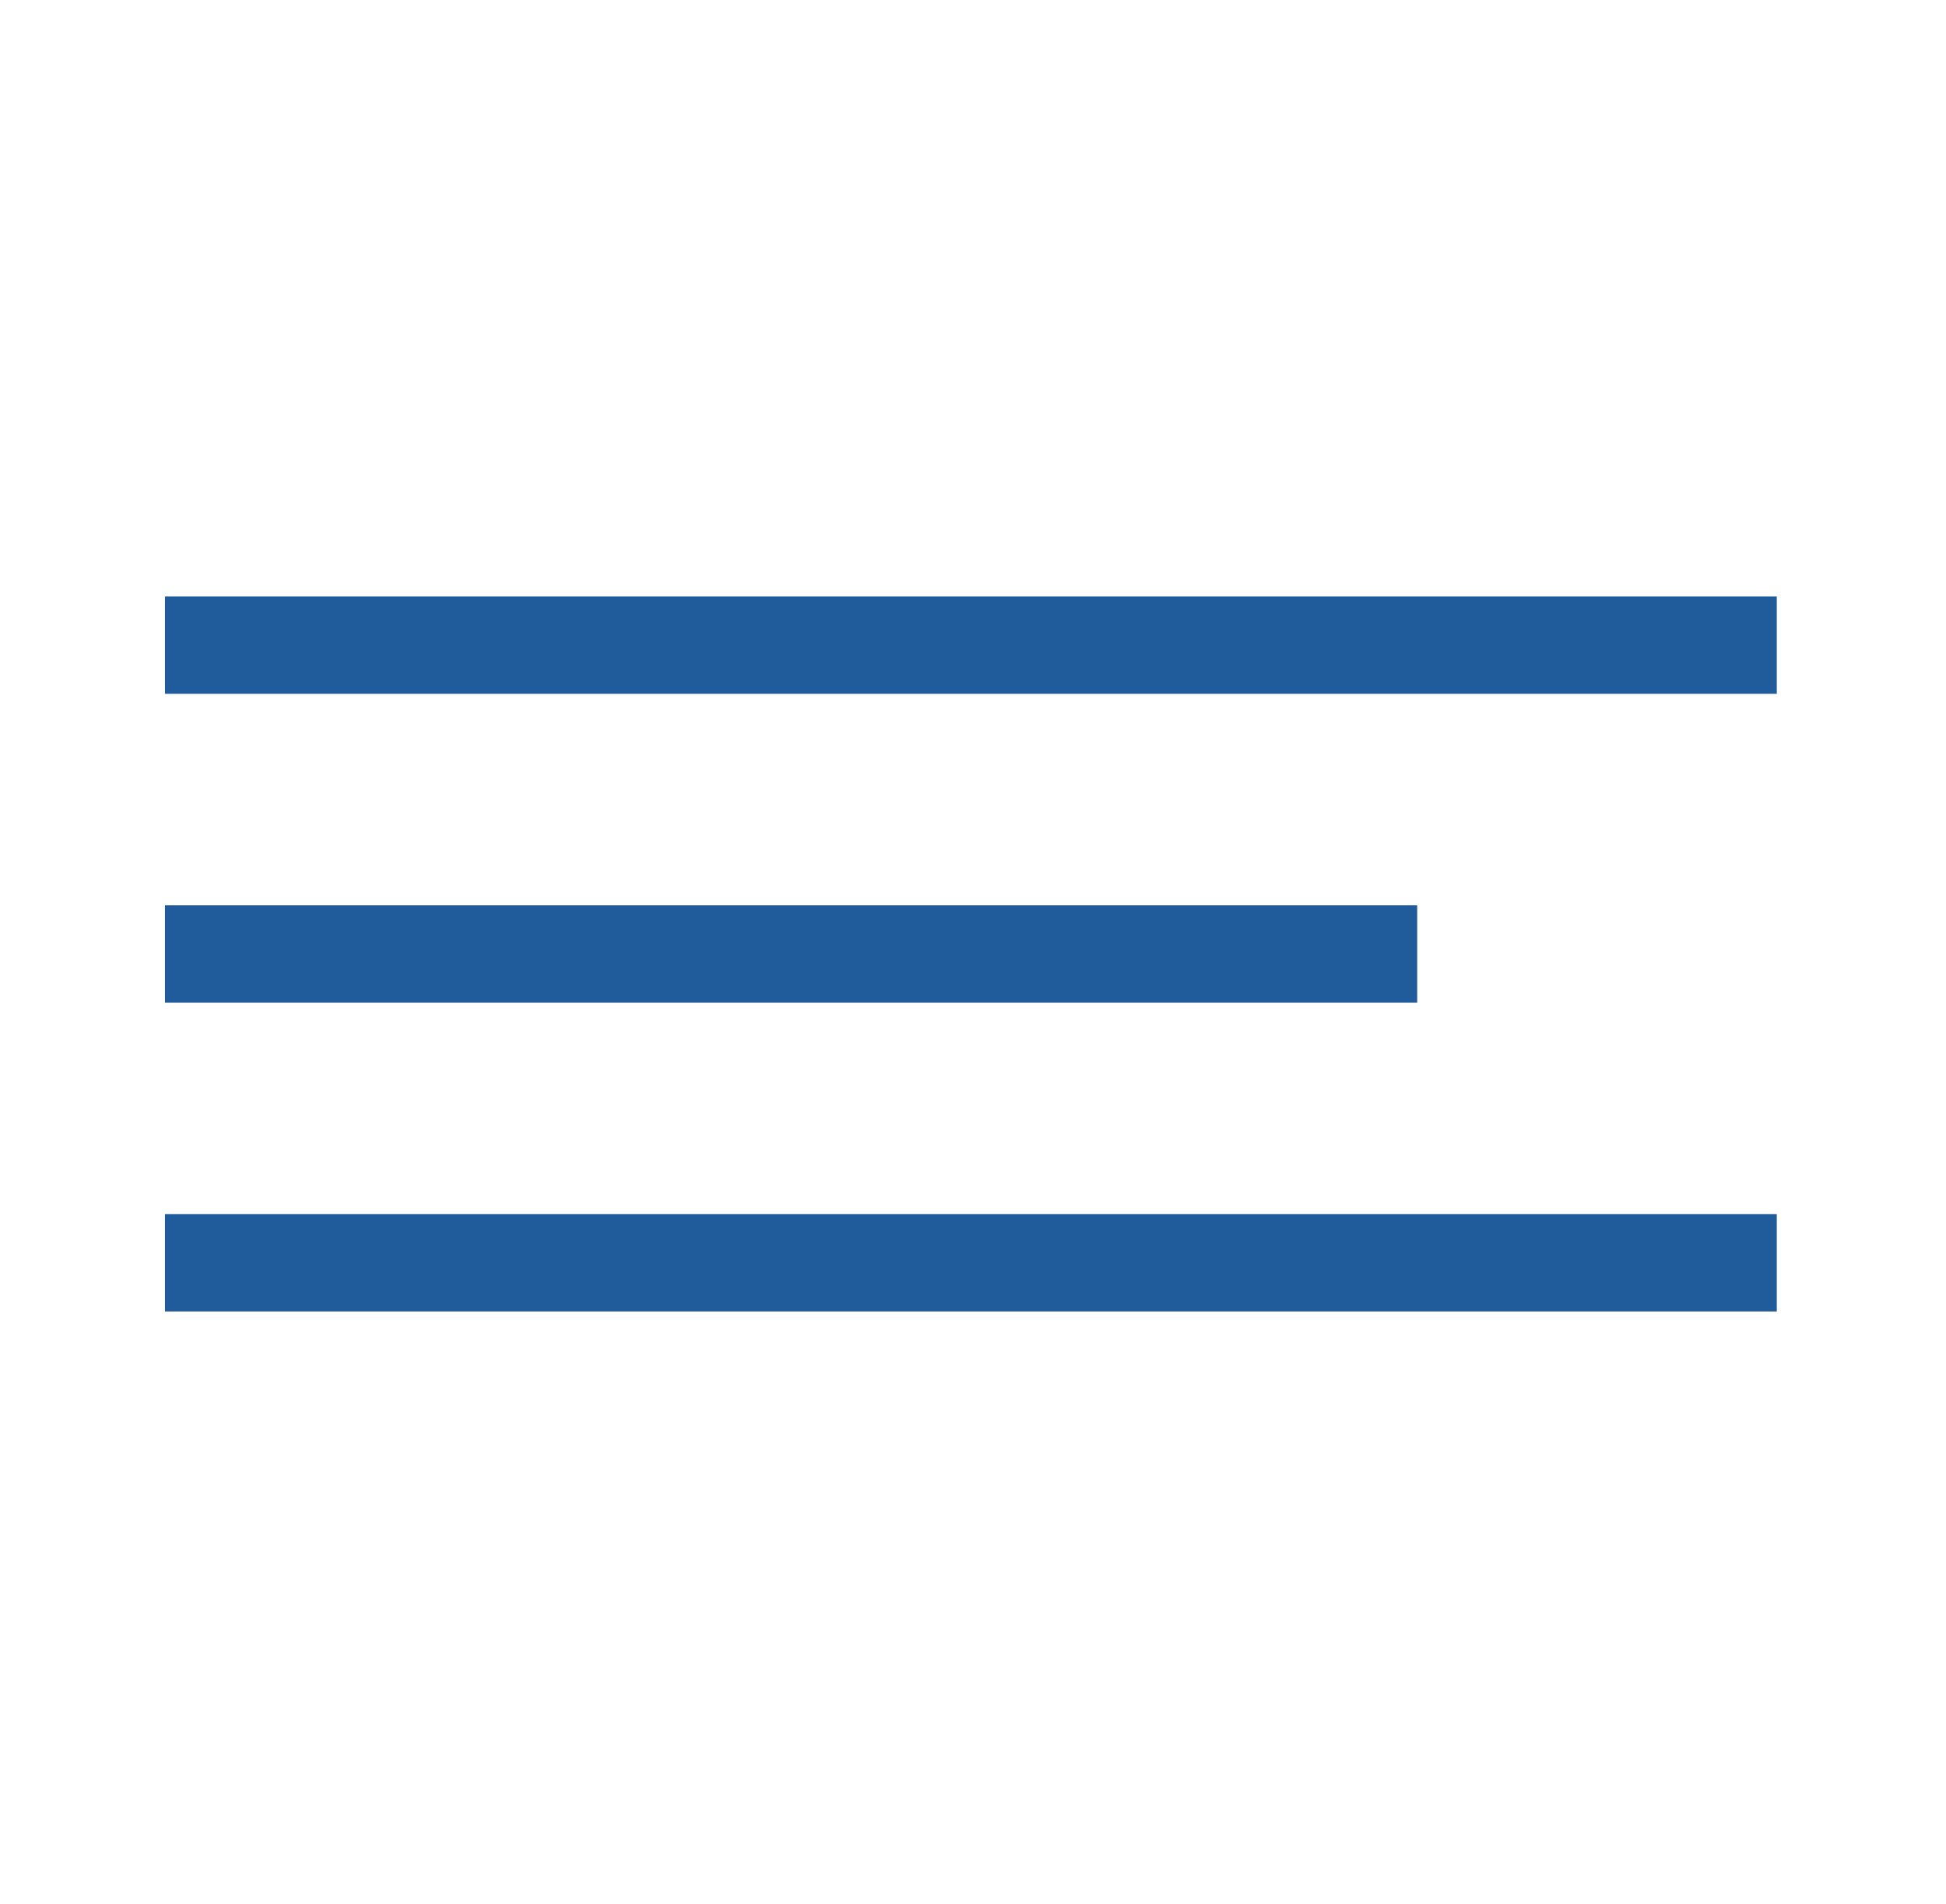 <?xml version="1.0" encoding="UTF-8"?> <svg xmlns="http://www.w3.org/2000/svg" xmlns:xlink="http://www.w3.org/1999/xlink" version="1.1" id="Слой_1" x="0px" y="0px" viewBox="0 0 46 45" style="enable-background:new 0 0 46 45;" xml:space="preserve"> <style type="text/css"> .st0{fill:#205B9C;} </style> <rect x="3.9" y="28.7" class="st0" width="38.1" height="2.3"></rect> <rect x="3.9" y="21.4" class="st0" width="29.6" height="2.3"></rect> <rect x="3.9" y="14.1" class="st0" width="38.1" height="2.3"></rect> </svg> 